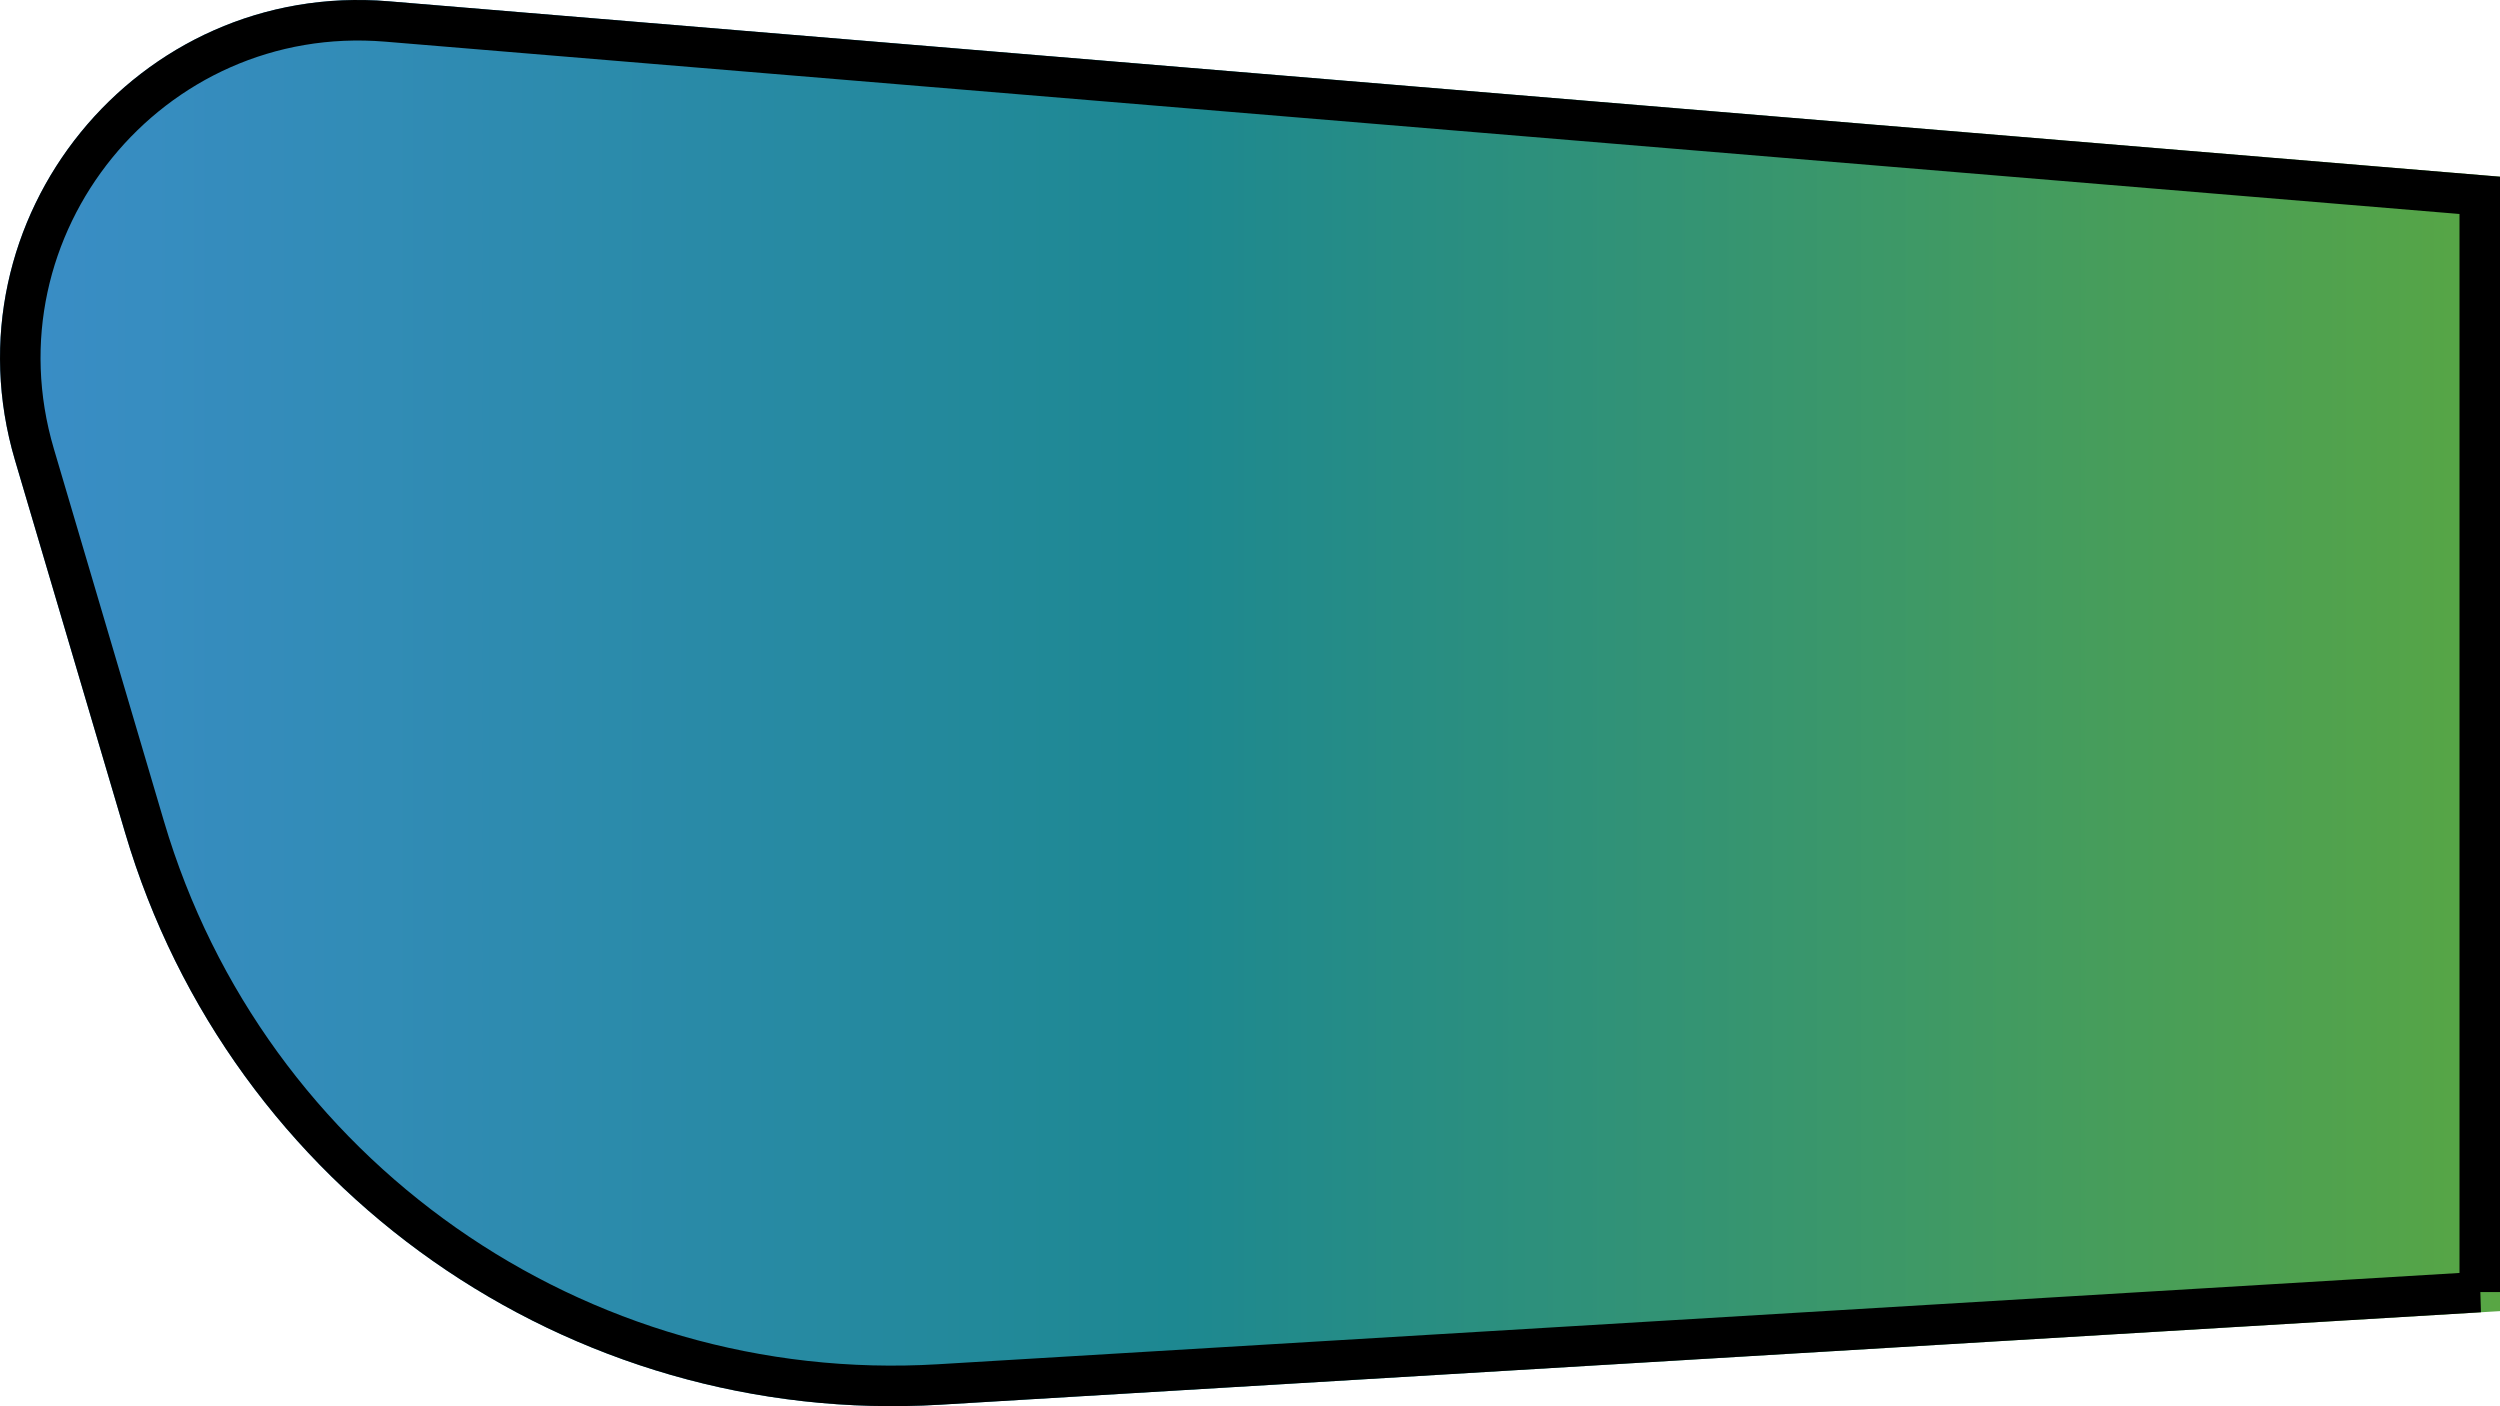 <?xml version="1.0" encoding="UTF-8"?><svg id="Layer_1" xmlns="http://www.w3.org/2000/svg" width="1234.104" height="694.132" xmlns:xlink="http://www.w3.org/1999/xlink" viewBox="0 0 1234.104 694.132"><defs><linearGradient id="linear-gradient" x1="1234.104" y1="367.38" x2="-65.896" y2="367.38" gradientTransform="translate(0 714.446) scale(1 -1)" gradientUnits="userSpaceOnUse"><stop offset="0" stop-color="#58a644"/><stop offset=".502" stop-color="#1d8891"/><stop offset="1" stop-color="#3e8ecd"/></linearGradient></defs><path d="M1234.104,87.223L191.797.631C67.774-9.672-27.875,107.852,7.402,227.197l54.358,183.897c52.111,176.293,218.952,293.333,402.456,282.322l769.888-46.193V87.223Z" style="fill:url(#linear-gradient); stroke-width:0px;"/><path d="M1224.104,637.805V96.427L190.969,10.597C73.953.876-16.292,111.76,16.992,224.362l54.358,183.897c50.791,171.831,213.409,285.907,392.267,275.175l760.487-45.629Z" style="fill:none; stroke:#000; stroke-width:20px;"/></svg>